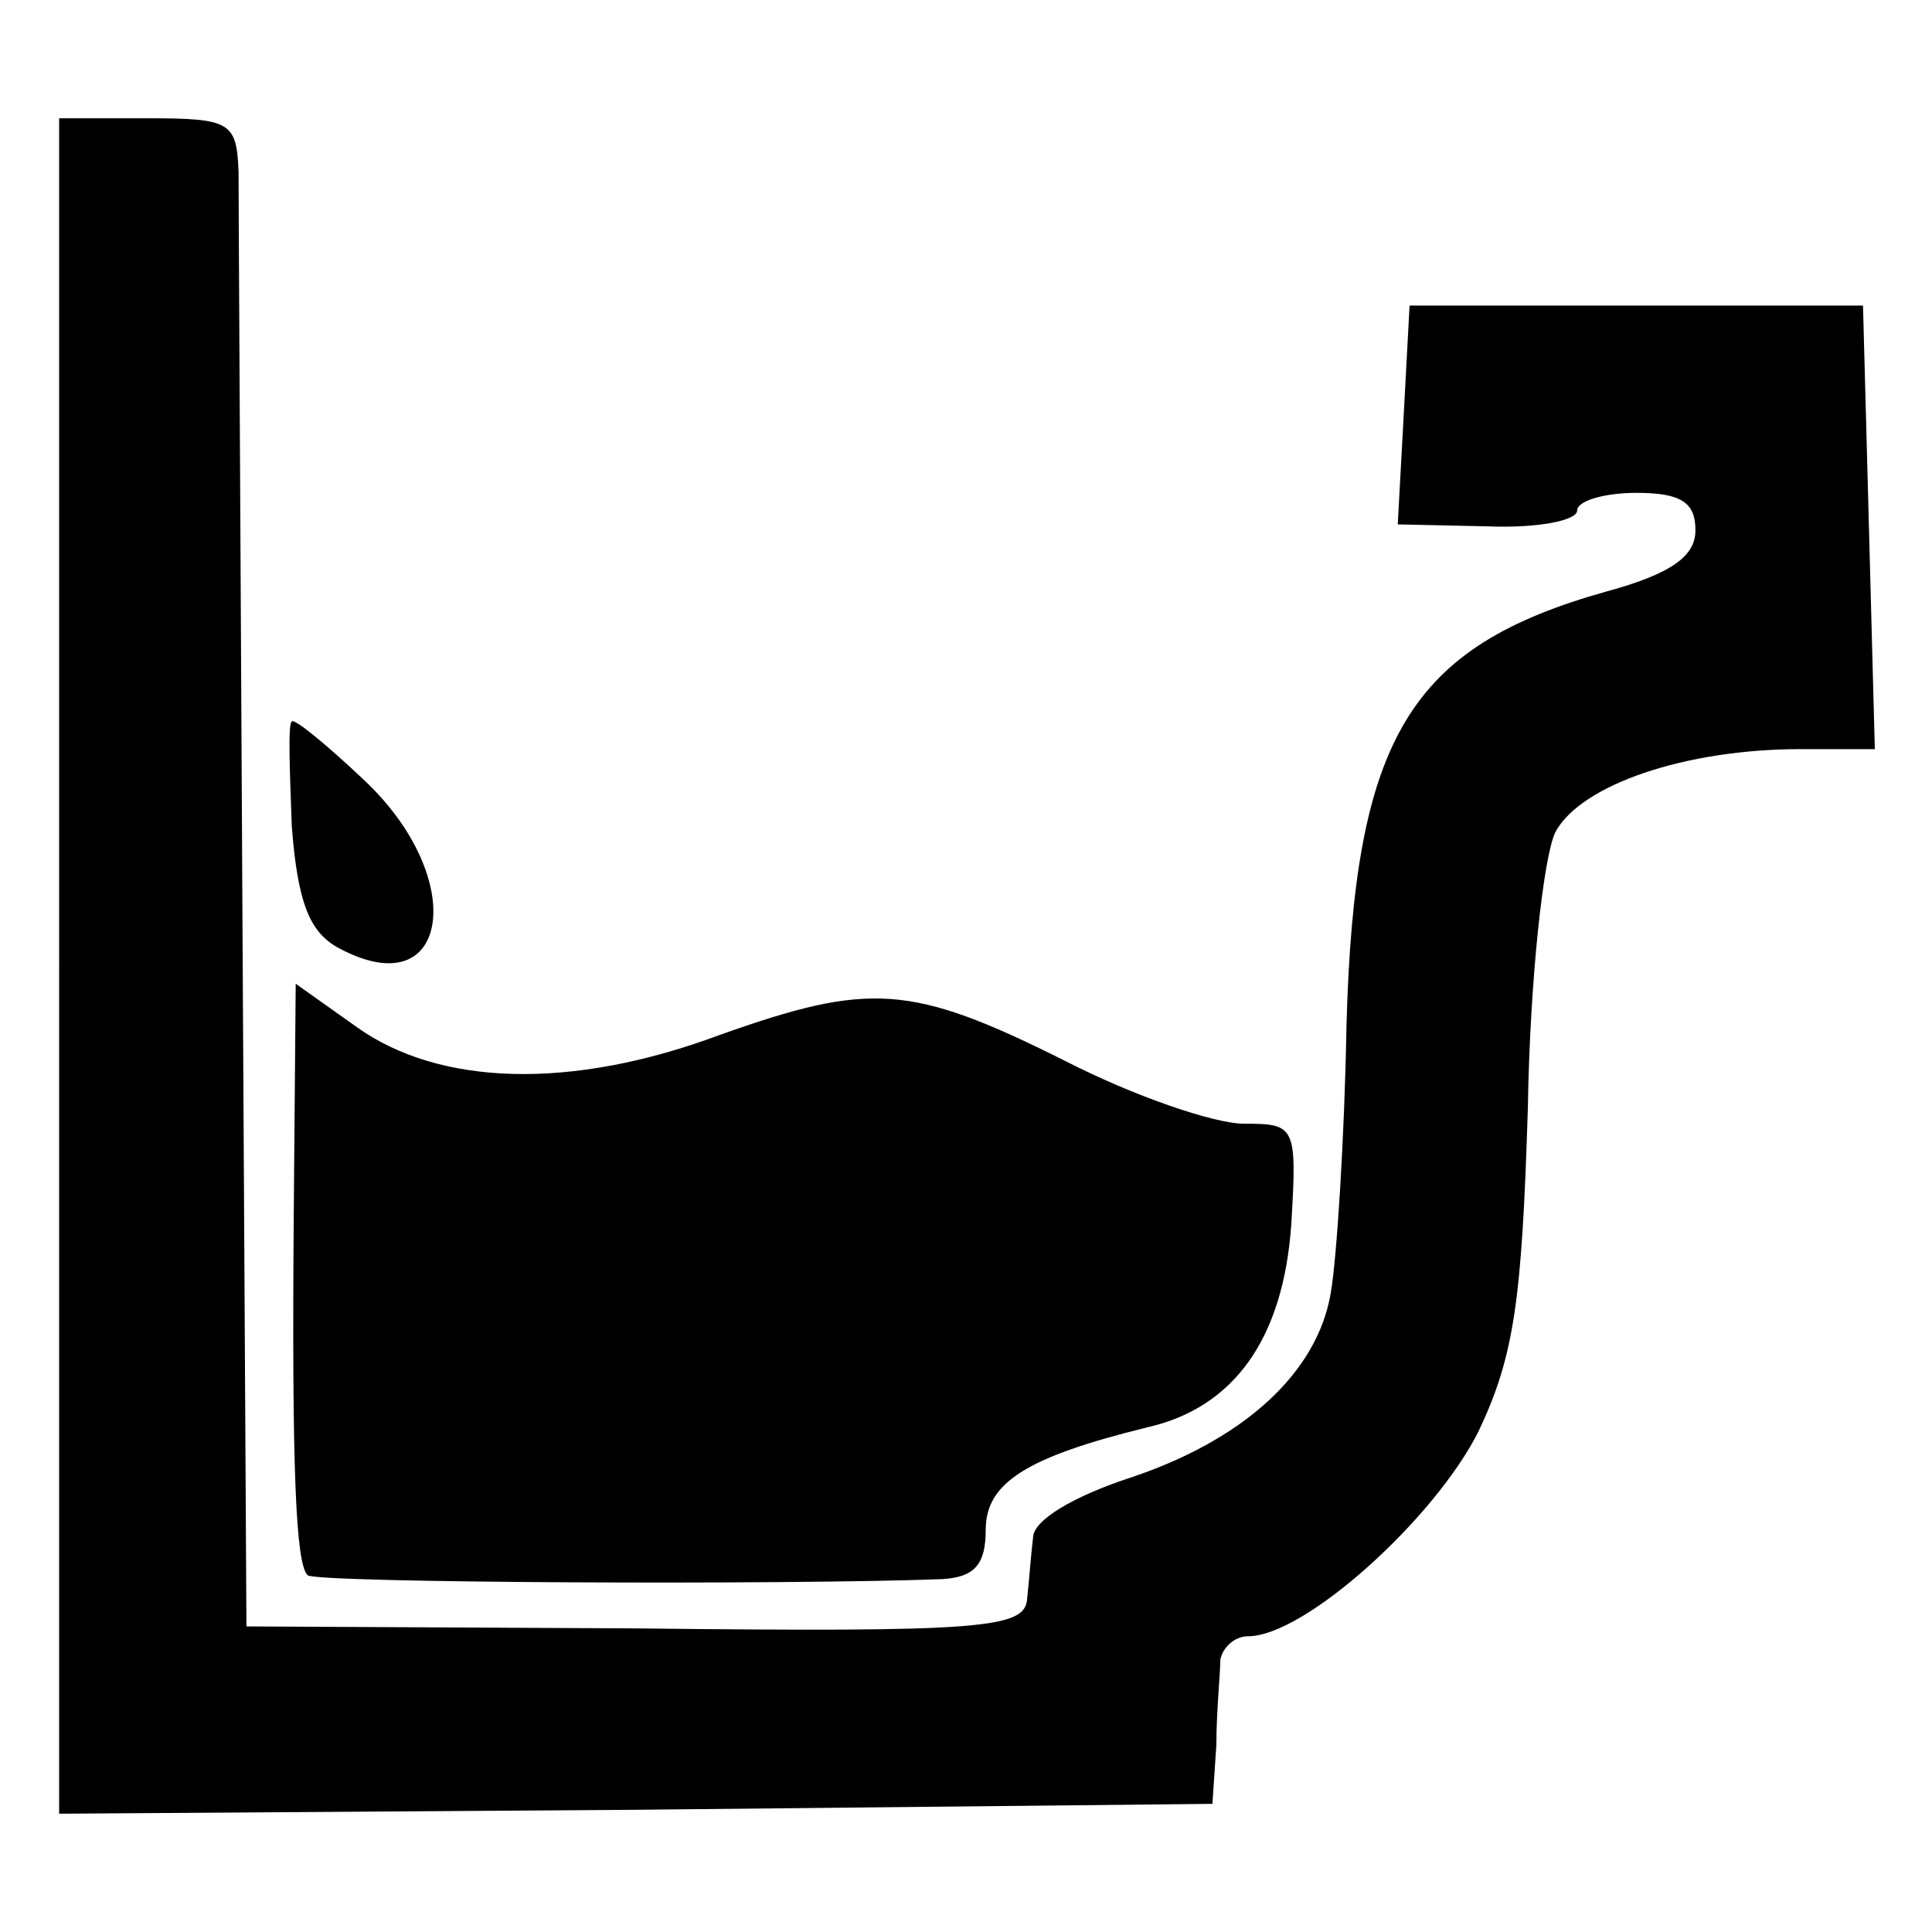<?xml version="1.0" standalone="no"?>
<!DOCTYPE svg PUBLIC "-//W3C//DTD SVG 20010904//EN"
 "http://www.w3.org/TR/2001/REC-SVG-20010904/DTD/svg10.dtd">
<svg version="1.0" xmlns="http://www.w3.org/2000/svg"
 width="98pt" height="98pt" viewBox="0 0 98 98"
 preserveAspectRatio="xMidYMid meet">
<g transform="translate(0,98) scale(0.1,-0.1)"
fill="#000000" stroke="none">
<path d="M30 490 l0 -430 293 2 292 3 2 30 c0 17 2 36 2 43 1 6 7 12 14 12 29
0 95 60 117 104 18 38 22 66 25 164 1 65 8 128 14 140 13 24 66 42 124 42 l38
0 -3 113 -3 112 -115 0 -115 0 -3 -56 -3 -55 46 -1 c25 -1 45 3 45 8 0 5 14 9
30 9 23 0 30 -5 30 -19 0 -13 -12 -22 -45 -31 -100 -28 -128 -74 -132 -220 -1
-58 -5 -119 -8 -136 -7 -41 -45 -75 -103 -94 -27 -9 -48 -21 -48 -30 -1 -8 -2
-22 -3 -31 -1 -15 -22 -17 -198 -15 l-198 1 -2 355 c-1 195 -2 367 -2 383 -1
25 -4 27 -46 27 l-45 0 0 -430z"/>
<path d="M148 614 c-2 -1 -1 -25 0 -53 3 -39 9 -54 24 -62 56 -30 66 35 13 85
-19 18 -36 32 -37 30z"/>
<path d="M149 363 c-1 -128 1 -176 7 -182 3 -4 244 -5 322 -2 16 1 22 7 22 25
0 24 21 37 82 52 44 10 69 45 73 103 3 50 2 51 -24 51 -15 0 -56 14 -91 32
-78 39 -99 40 -175 13 -75 -28 -142 -26 -184 4 l-31 22 -1 -118z"/>
</g>
</svg>
